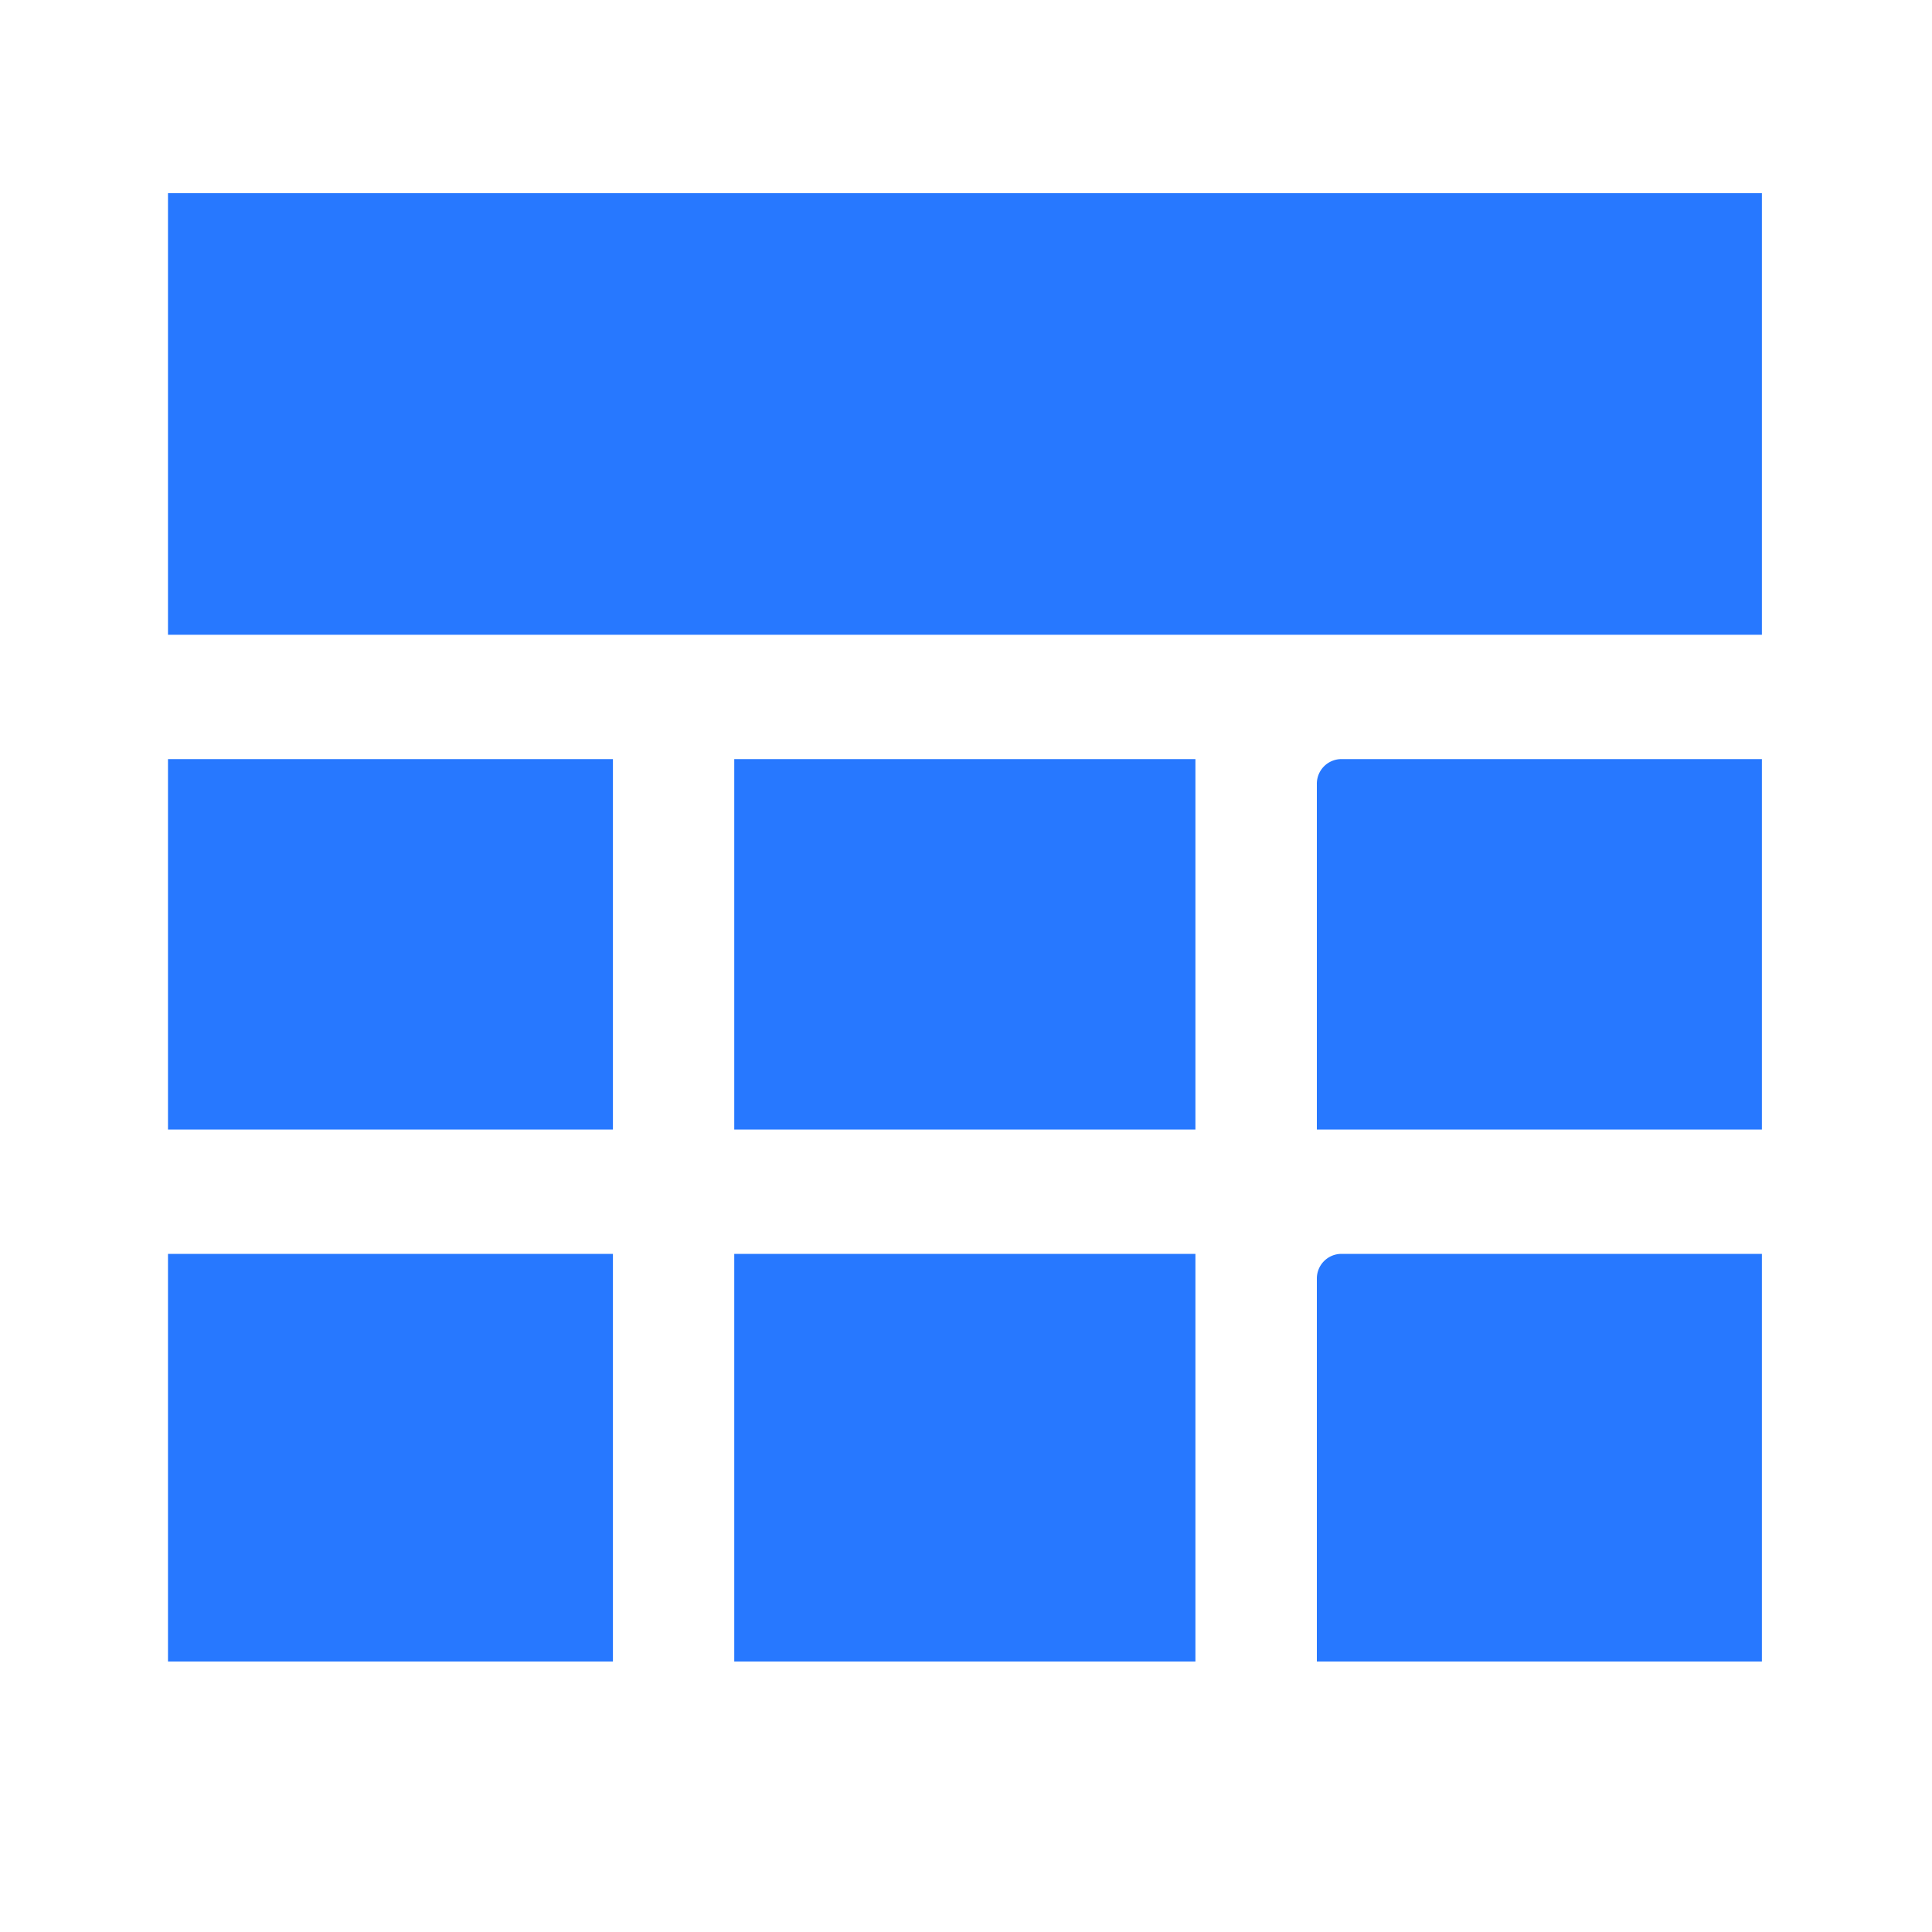 <svg xmlns="http://www.w3.org/2000/svg" width="20" height="20" viewBox="0 0 20 20">
  <g id="组_22740" data-name="组 22740" transform="translate(-1845.881 -208.881)">
    <g id="组_24427" data-name="组 24427">
      <rect id="矩形_16486" data-name="矩形 16486" width="20" height="20" transform="translate(1845.881 208.881)" fill="none"/>
      <path id="路径_31099" data-name="路径 31099" d="M63.9,114.958h4.606v3.835H63.9Zm5.862,5.122h4.774V124.3H69.762Zm0-5.122h4.774v3.835H69.762Zm6.284,5.122H80.4V124.3H75.793v-3.964A.255.255,0,0,1,76.046,120.08Zm-12.146,0h4.606V124.3H63.9Zm0-10.98H80.4v4.571H63.9Zm12.146,5.858H80.4v3.835H75.793v-3.577A.255.255,0,0,1,76.046,114.958Z" transform="translate(1783.72 101.781)" fill="#2778ff"/>
    </g>
  </g>
</svg>
